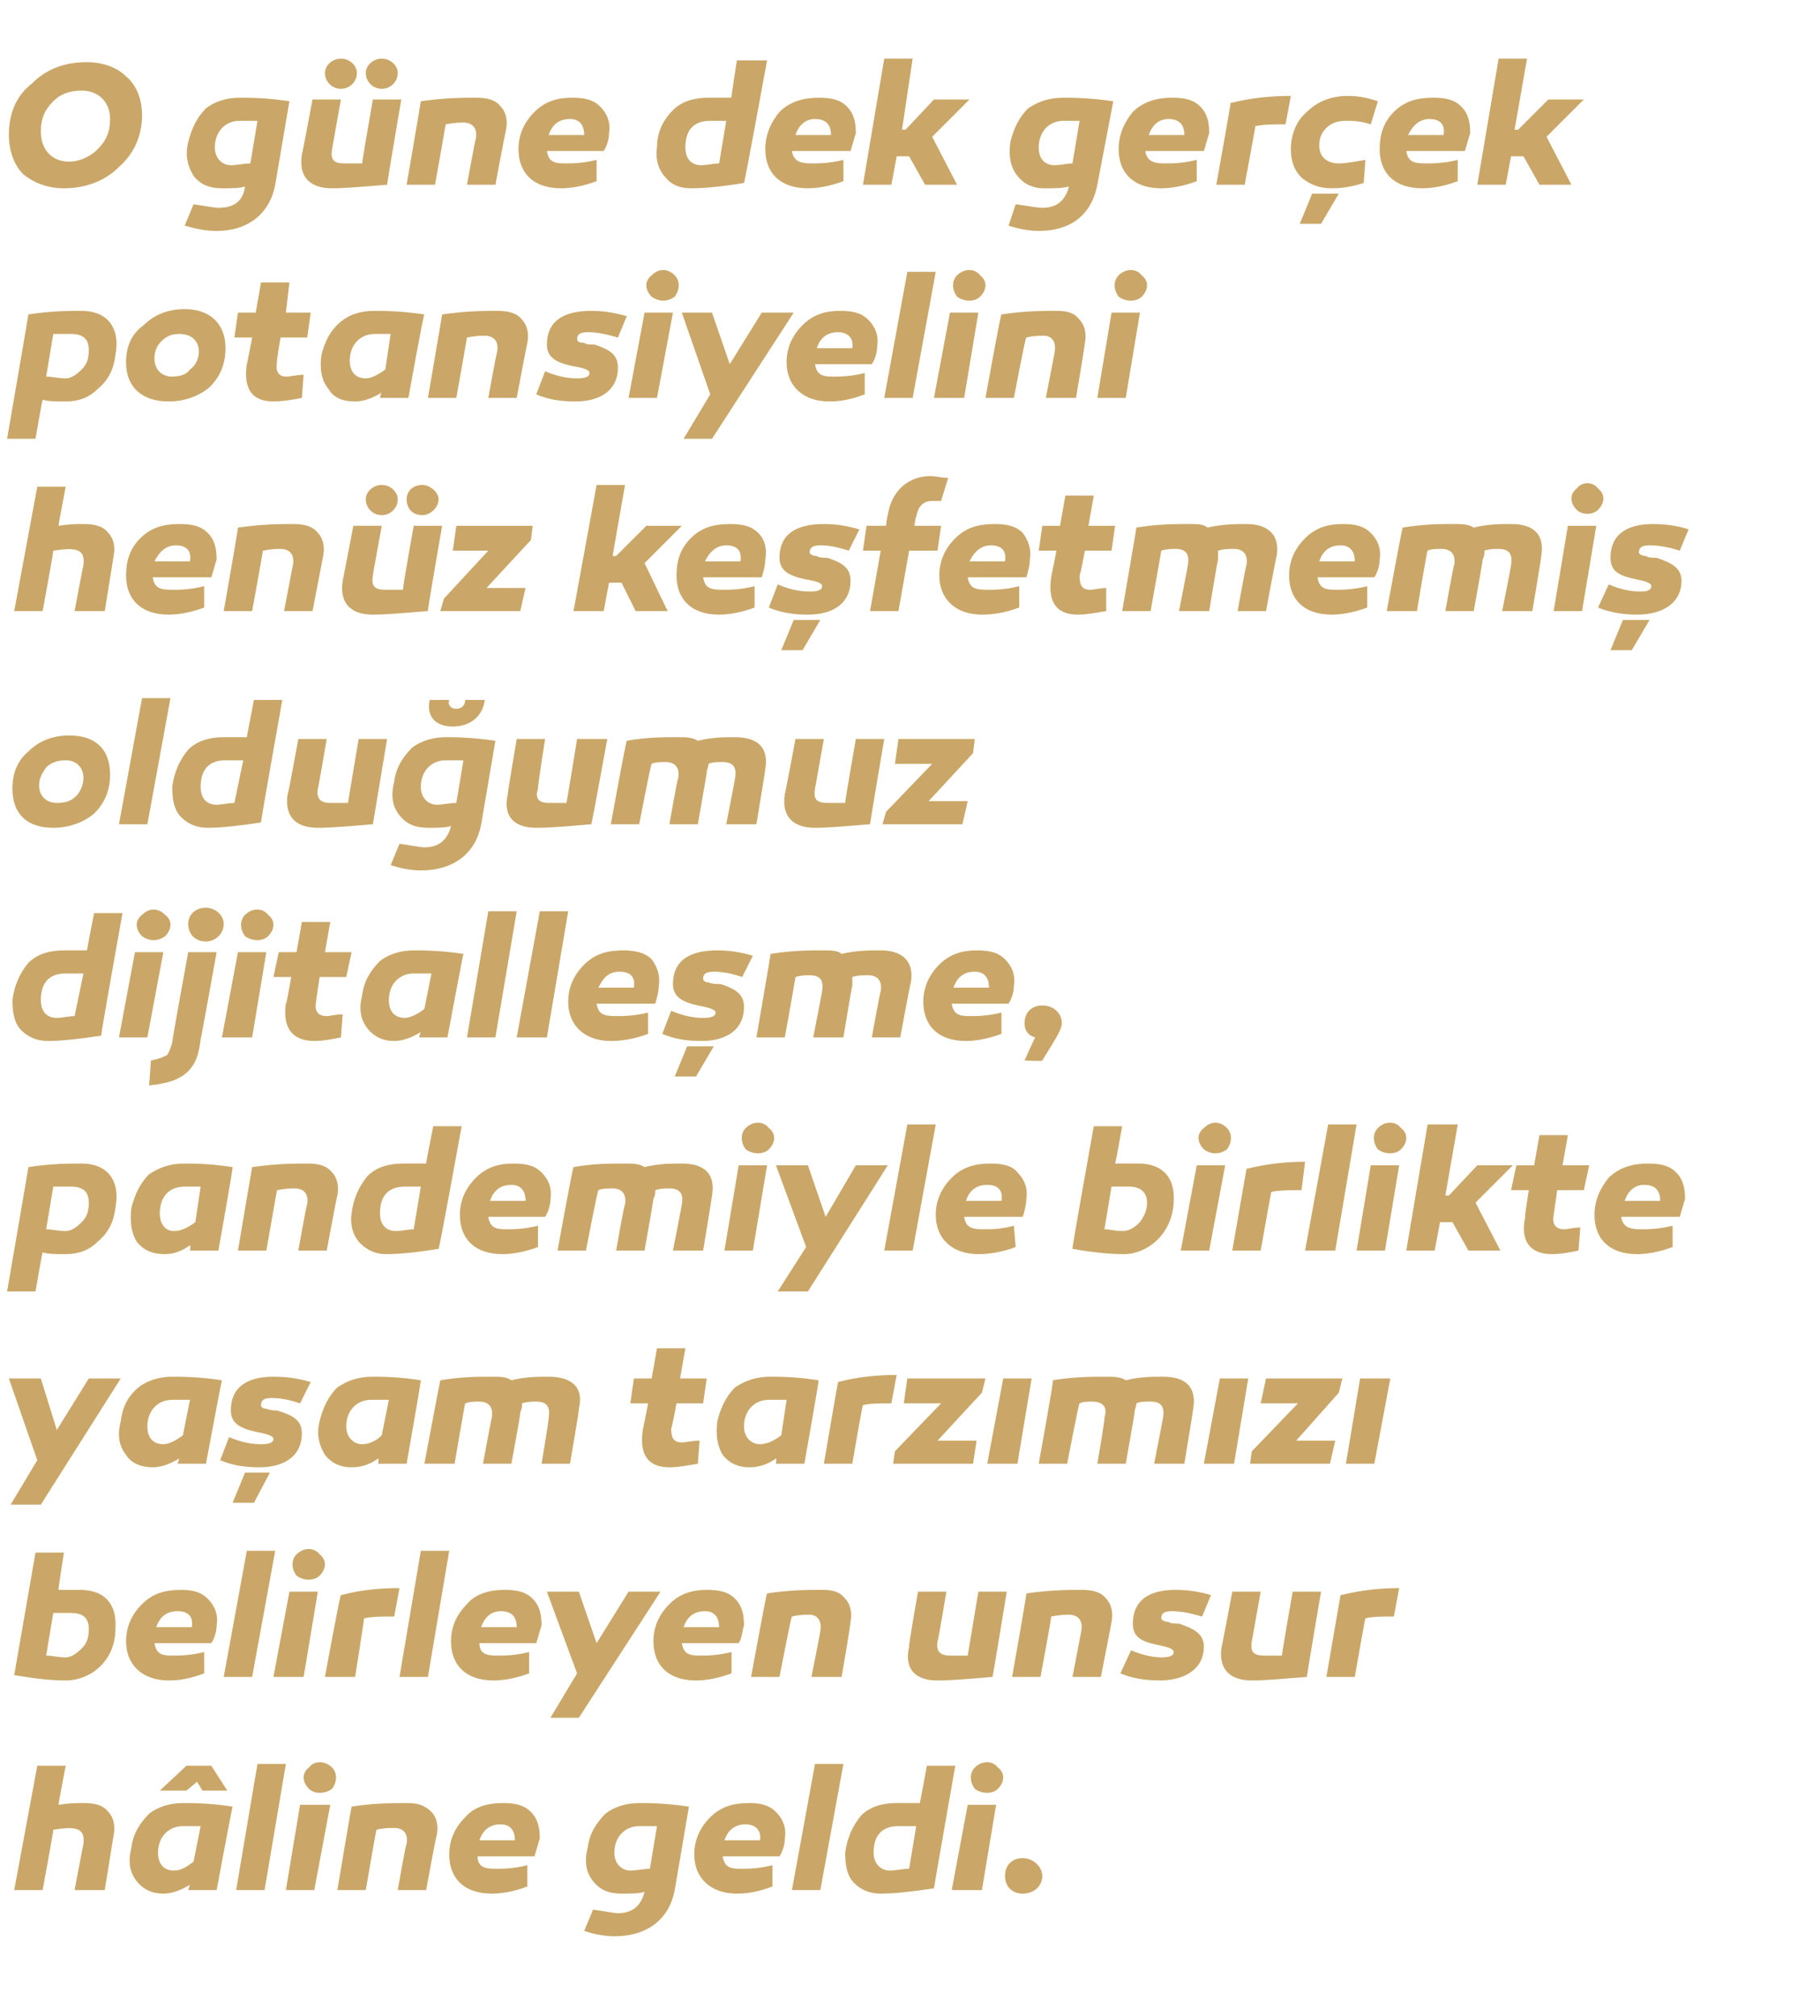 <?xml version="1.0" standalone="no"?><!DOCTYPE svg PUBLIC "-//W3C//DTD SVG 1.1//EN" "http://www.w3.org/Graphics/SVG/1.1/DTD/svg11.dtd"><svg xmlns="http://www.w3.org/2000/svg" version="1.1" width="102.5px" height="113.5px" viewBox="0 -3 102.5 113.5" style="top:-3px">  <desc>O g ne dek ger ek potansiyelini hen z ke fetmemi oldu umuz dijitalle me, pandemiyle birlikte ya am tarz m z belirle...</desc>  <defs/>  <g id="Polygon33583">    <path d="M 6.1 99 C 6.4 99.3 6.5 99.8 6.4 100.3 C 6.4 100.32 5.9 103.4 5.9 103.4 L 4.2 103.4 C 4.2 103.4 4.69 100.8 4.7 100.8 C 4.8 99.9 4.3 99.8 3 100 C 3.03 100.01 2.4 103.4 2.4 103.4 L 0.8 103.4 L 2.1 96.4 L 3.7 96.4 C 3.7 96.4 3.28 98.56 3.3 98.6 C 3.9 98.5 4.3 98.5 4.7 98.5 C 5.3 98.5 5.8 98.6 6.1 99 Z M 13.1 98.7 C 13.08 98.69 12.2 103.4 12.2 103.4 L 10.6 103.4 C 10.6 103.4 10.68 103.12 10.7 103.1 C 10.2 103.4 9.7 103.6 9.2 103.6 C 8.6 103.6 8.1 103.4 7.7 102.9 C 7.3 102.4 7.2 101.8 7.4 101 C 7.5 100.2 7.9 99.6 8.4 99.1 C 8.9 98.7 9.6 98.5 10.3 98.5 C 10.8 98.5 11.8 98.5 13.1 98.7 Z M 8.9 101.3 C 8.9 101.9 9.2 102.3 9.8 102.3 C 10.2 102.3 10.5 102.1 10.9 101.8 C 10.9 101.8 11.3 99.8 11.3 99.8 C 10.9 99.8 10.6 99.8 10.3 99.8 C 9.5 99.8 8.9 100.4 8.9 101.3 Z M 10.5 97.8 L 9 97.8 L 10.5 96.4 L 11.9 96.4 L 12.8 97.8 L 11.4 97.8 L 11.1 97.3 L 10.5 97.8 Z M 14.9 103.4 L 13.3 103.4 L 14.5 96.3 L 16.1 96.3 L 14.9 103.4 Z M 17.4 97.7 C 17 97.3 17 96.8 17.4 96.5 C 17.7 96.1 18.3 96.1 18.7 96.5 C 19 96.8 19 97.3 18.7 97.7 C 18.3 98 17.7 98 17.4 97.7 Z M 17.7 103.4 L 16.1 103.4 L 16.9 98.6 L 18.6 98.6 L 17.7 103.4 Z M 24.3 99 C 24.6 99.3 24.7 99.8 24.6 100.3 C 24.56 100.32 24 103.4 24 103.4 L 22.4 103.4 C 22.4 103.4 22.85 100.8 22.9 100.8 C 23 100.2 22.7 99.9 22.2 99.9 C 22 99.9 21.6 99.9 21.2 100 C 21.19 99.97 20.6 103.4 20.6 103.4 L 19 103.4 C 19 103.4 19.79 98.69 19.8 98.7 C 21.1 98.5 22.2 98.5 22.9 98.5 C 23.5 98.5 23.9 98.6 24.3 99 Z M 29.9 99 C 30.3 99.4 30.4 99.9 30.4 100.5 C 30.3 100.8 30.2 101.2 30.1 101.5 C 30.1 101.5 26.9 101.5 26.9 101.5 C 26.9 102.1 27.3 102.2 27.9 102.2 C 28.3 102.2 28.9 102.2 29.7 102 C 29.7 102 29.7 103.2 29.7 103.2 C 28.9 103.5 28.2 103.6 27.7 103.6 C 26.1 103.6 25.3 102.7 25.3 101.4 C 25.3 100.6 25.6 99.9 26.2 99.3 C 26.7 98.7 27.5 98.5 28.3 98.5 C 29 98.5 29.5 98.6 29.9 99 Z M 27 100.6 C 27 100.6 29 100.6 29 100.6 C 29 100 28.7 99.7 28.2 99.7 C 27.6 99.7 27.2 100 27 100.6 Z M 38.8 98.7 C 38.8 98.7 38 103.4 38 103.4 C 37.7 105 36.5 106 34.6 106 C 34.1 106 33.5 105.9 32.9 105.7 C 32.9 105.7 33.4 104.5 33.4 104.5 C 34.1 104.6 34.6 104.7 34.8 104.7 C 35.6 104.7 36.1 104.3 36.3 103.5 C 36 103.6 35.5 103.6 35 103.6 C 34.3 103.6 33.8 103.4 33.4 102.9 C 33 102.4 32.9 101.8 33.1 101 C 33.2 100.2 33.6 99.6 34.1 99.1 C 34.6 98.7 35.3 98.5 36 98.5 C 36.5 98.5 37.4 98.5 38.8 98.7 Z M 34.6 101.3 C 34.6 101.9 35 102.3 35.5 102.3 C 35.9 102.3 36.2 102.2 36.6 102.2 C 36.6 102.2 37 99.8 37 99.8 C 36.6 99.8 36.3 99.8 36 99.8 C 35.2 99.8 34.6 100.4 34.6 101.3 Z M 43.7 99 C 44.1 99.4 44.3 99.9 44.2 100.5 C 44.2 100.8 44.1 101.2 43.9 101.5 C 43.9 101.5 40.7 101.5 40.7 101.5 C 40.8 102.1 41.1 102.2 41.7 102.2 C 42.1 102.2 42.7 102.2 43.5 102 C 43.5 102 43.5 103.2 43.5 103.2 C 42.7 103.5 42.1 103.6 41.5 103.6 C 40 103.6 39.1 102.7 39.1 101.4 C 39.1 100.6 39.4 99.9 40 99.3 C 40.6 98.7 41.3 98.5 42.2 98.5 C 42.8 98.5 43.3 98.6 43.7 99 Z M 40.8 100.6 C 40.8 100.6 42.8 100.6 42.8 100.6 C 42.9 100 42.5 99.7 42 99.7 C 41.4 99.7 41 100 40.8 100.6 Z M 46.2 103.4 L 44.6 103.4 L 45.9 96.3 L 47.5 96.3 L 46.2 103.4 Z M 52.6 103.3 C 51.3 103.5 50.3 103.6 49.6 103.6 C 49 103.6 48.5 103.4 48.1 103 C 47.7 102.6 47.6 102 47.6 101.3 C 47.7 100.5 48 99.8 48.5 99.2 C 49 98.7 49.7 98.5 50.5 98.5 C 50.9 98.5 51.3 98.5 51.8 98.5 C 51.81 98.54 52.2 96.4 52.2 96.4 L 53.8 96.4 C 53.8 96.4 52.58 103.35 52.6 103.3 Z M 49.2 101.3 C 49.2 101.9 49.6 102.3 50.1 102.3 C 50.5 102.3 50.8 102.2 51.2 102.2 C 51.2 102.2 51.6 99.8 51.6 99.8 C 51.2 99.8 50.9 99.8 50.6 99.8 C 49.6 99.8 49.2 100.4 49.2 101.3 Z M 54.9 97.7 C 54.6 97.3 54.6 96.8 54.9 96.5 C 55.3 96.1 55.9 96.1 56.2 96.5 C 56.6 96.8 56.6 97.3 56.2 97.7 C 55.9 98 55.3 98 54.9 97.7 Z M 55.3 103.4 L 53.6 103.4 L 54.5 98.6 L 56.1 98.6 L 55.3 103.4 Z M 57.6 103.6 C 57 103.6 56.6 103.2 56.6 102.6 C 56.6 102 57 101.6 57.6 101.6 C 58.2 101.6 58.7 102.1 58.7 102.6 C 58.7 103.2 58.2 103.6 57.6 103.6 Z " stroke="none" fill="#caa768"/>  </g>  <g id="Polygon33582">    <path d="M 3.3 86.5 C 3.8 86.5 4.2 86.5 4.5 86.5 C 5.9 86.5 6.6 87.3 6.5 88.7 C 6.5 90.5 5.1 91.6 3.7 91.6 C 2.9 91.6 2 91.5 0.8 91.3 C 0.79 91.35 2 84.4 2 84.4 L 3.6 84.4 C 3.6 84.4 3.26 86.54 3.3 86.5 Z M 4 87.8 C 3.7 87.8 3.4 87.8 3 87.8 C 3 87.8 2.6 90.2 2.6 90.2 C 2.9 90.2 3.3 90.3 3.7 90.3 C 4 90.3 4.3 90.1 4.6 89.8 C 4.9 89.5 5 89.2 5 88.7 C 5 88.1 4.7 87.8 4 87.8 C 4 87.8 4 87.8 4 87.8 Z M 11.7 87 C 12.1 87.4 12.3 87.9 12.2 88.5 C 12.2 88.8 12.1 89.2 11.9 89.5 C 11.9 89.5 8.7 89.5 8.7 89.5 C 8.8 90.1 9.1 90.2 9.7 90.2 C 10.1 90.2 10.7 90.2 11.5 90 C 11.5 90 11.5 91.2 11.5 91.2 C 10.7 91.5 10.1 91.6 9.5 91.6 C 8 91.6 7.1 90.7 7.1 89.4 C 7.1 88.6 7.4 87.9 8 87.3 C 8.6 86.7 9.3 86.5 10.2 86.5 C 10.8 86.5 11.3 86.6 11.7 87 Z M 8.8 88.6 C 8.8 88.6 10.8 88.6 10.8 88.6 C 10.9 88 10.6 87.7 10 87.7 C 9.4 87.7 9 88 8.8 88.6 Z M 14.2 91.4 L 12.6 91.4 L 13.9 84.3 L 15.5 84.3 L 14.2 91.4 Z M 16.7 85.7 C 16.4 85.3 16.4 84.8 16.7 84.5 C 17.1 84.1 17.7 84.1 18 84.5 C 18.4 84.8 18.4 85.3 18 85.7 C 17.7 86 17.1 86 16.7 85.7 Z M 17.1 91.4 L 15.4 91.4 L 16.3 86.6 L 17.9 86.6 L 17.1 91.4 Z M 22.2 88 C 21.5 88 21 88 20.5 88.1 C 20.53 88.07 20 91.4 20 91.4 L 18.3 91.4 C 18.3 91.4 19.15 86.75 19.2 86.8 C 20.3 86.5 21.4 86.4 22.5 86.4 C 22.5 86.4 22.2 88 22.2 88 Z M 24.1 91.4 L 22.5 91.4 L 23.7 84.3 L 25.3 84.3 L 24.1 91.4 Z M 30 87 C 30.4 87.4 30.5 87.9 30.5 88.5 C 30.4 88.8 30.3 89.2 30.2 89.5 C 30.2 89.5 27 89.5 27 89.5 C 27 90.1 27.4 90.2 28 90.2 C 28.4 90.2 29 90.2 29.8 90 C 29.8 90 29.8 91.2 29.8 91.2 C 29 91.5 28.3 91.6 27.8 91.6 C 26.2 91.6 25.4 90.7 25.4 89.4 C 25.4 88.6 25.7 87.9 26.3 87.3 C 26.8 86.7 27.6 86.5 28.4 86.5 C 29.1 86.5 29.6 86.6 30 87 Z M 27.1 88.6 C 27.1 88.6 29.1 88.6 29.1 88.6 C 29.1 88 28.8 87.7 28.2 87.7 C 27.7 87.7 27.3 88 27.1 88.6 Z M 32.6 93.7 L 31 93.7 L 32.5 91.2 L 30.8 86.6 L 32.6 86.6 L 33.6 89.5 L 35.4 86.6 L 37.2 86.6 L 32.6 93.7 Z M 41.4 87 C 41.8 87.4 41.9 87.9 41.9 88.5 C 41.8 88.8 41.8 89.2 41.6 89.5 C 41.6 89.5 38.4 89.5 38.4 89.5 C 38.5 90.1 38.8 90.2 39.4 90.2 C 39.8 90.2 40.4 90.2 41.2 90 C 41.2 90 41.2 91.2 41.2 91.2 C 40.4 91.5 39.7 91.6 39.2 91.6 C 37.6 91.6 36.8 90.7 36.8 89.4 C 36.8 88.6 37.1 87.9 37.7 87.3 C 38.3 86.7 39 86.5 39.8 86.5 C 40.5 86.5 41 86.6 41.4 87 Z M 38.5 88.6 C 38.5 88.6 40.5 88.6 40.5 88.6 C 40.5 88 40.2 87.7 39.7 87.7 C 39.1 87.7 38.7 88 38.5 88.6 Z M 47.6 87 C 47.9 87.3 48 87.8 47.9 88.3 C 47.93 88.32 47.4 91.4 47.4 91.4 L 45.7 91.4 C 45.7 91.4 46.22 88.8 46.2 88.8 C 46.3 88.2 46 87.9 45.6 87.9 C 45.3 87.9 45 87.9 44.6 88 C 44.56 87.97 43.9 91.4 43.9 91.4 L 42.3 91.4 C 42.3 91.4 43.16 86.69 43.2 86.7 C 44.5 86.5 45.5 86.5 46.3 86.5 C 46.9 86.5 47.3 86.6 47.6 87 Z M 55.9 91.4 C 54.7 91.5 53.6 91.6 52.8 91.6 C 51.6 91.6 50.9 91 51.2 89.7 C 51.15 89.71 51.7 86.6 51.7 86.6 L 53.3 86.6 C 53.3 86.6 52.84 89.36 52.8 89.4 C 52.7 90 53 90.2 53.5 90.2 C 53.7 90.2 54 90.2 54.5 90.2 C 54.5 90.19 55.1 86.6 55.1 86.6 L 56.7 86.6 C 56.7 86.6 55.92 91.36 55.9 91.4 Z M 62.3 87 C 62.6 87.3 62.7 87.8 62.6 88.3 C 62.61 88.32 62 91.4 62 91.4 L 60.4 91.4 C 60.4 91.4 60.9 88.8 60.9 88.8 C 61 88.2 60.7 87.9 60.2 87.9 C 60 87.9 59.7 87.9 59.2 88 C 59.24 87.97 58.6 91.4 58.6 91.4 L 57 91.4 C 57 91.4 57.84 86.69 57.8 86.7 C 59.2 86.5 60.2 86.5 60.9 86.5 C 61.5 86.5 62 86.6 62.3 87 Z M 63.7 89.9 C 64.4 90.2 65 90.3 65.4 90.3 C 65.9 90.3 66.1 90.2 66.1 90 C 66.1 89.8 65.7 89.7 65.2 89.6 C 64.2 89.4 63.8 89.1 63.8 88.4 C 63.8 87.1 64.7 86.5 66.2 86.5 C 66.9 86.5 67.6 86.6 68.2 86.8 C 68.2 86.8 67.7 88 67.7 88 C 67 87.8 66.5 87.7 66 87.7 C 65.6 87.7 65.4 87.8 65.4 88.1 C 65.4 88.2 65.6 88.3 65.8 88.3 C 65.9 88.4 66.2 88.4 66.4 88.4 C 67.3 88.7 67.8 89 67.8 89.7 C 67.8 90.9 66.8 91.6 65.3 91.6 C 64.6 91.6 63.8 91.5 63.1 91.2 C 63.1 91.2 63.7 89.9 63.7 89.9 Z M 73.6 91.4 C 72.3 91.5 71.3 91.6 70.5 91.6 C 69.3 91.6 68.6 91 68.8 89.7 C 68.82 89.71 69.4 86.6 69.4 86.6 L 71 86.6 C 71 86.6 70.51 89.36 70.5 89.4 C 70.4 90 70.6 90.2 71.2 90.2 C 71.4 90.2 71.7 90.2 72.2 90.2 C 72.17 90.19 72.8 86.6 72.8 86.6 L 74.4 86.6 C 74.4 86.6 73.59 91.36 73.6 91.4 Z M 78.5 88 C 77.9 88 77.3 88 76.9 88.1 C 76.88 88.07 76.3 91.4 76.3 91.4 L 74.7 91.4 C 74.7 91.4 75.5 86.75 75.5 86.8 C 76.7 86.5 77.8 86.4 78.8 86.4 C 78.8 86.4 78.5 88 78.5 88 Z " stroke="none" fill="#caa768"/>  </g>  <g id="Polygon33581">    <path d="M 2.3 81.7 L 0.6 81.7 L 2.1 79.2 L 0.5 74.6 L 2.3 74.6 L 3.2 77.5 L 5 74.6 L 6.8 74.6 L 2.3 81.7 Z M 12.5 74.7 C 12.48 74.69 11.6 79.4 11.6 79.4 L 10 79.4 C 10 79.4 10.08 79.12 10.1 79.1 C 9.6 79.4 9.1 79.6 8.6 79.6 C 8 79.6 7.4 79.4 7.1 78.9 C 6.7 78.4 6.6 77.8 6.8 77 C 6.9 76.2 7.2 75.6 7.8 75.1 C 8.3 74.7 9 74.5 9.7 74.5 C 10.2 74.5 11.2 74.5 12.5 74.7 Z M 8.3 77.3 C 8.3 77.9 8.6 78.3 9.2 78.3 C 9.5 78.3 9.9 78.1 10.3 77.8 C 10.3 77.8 10.7 75.8 10.7 75.8 C 10.3 75.8 10 75.8 9.7 75.8 C 8.9 75.8 8.3 76.4 8.3 77.3 Z M 12.9 77.9 C 13.6 78.2 14.2 78.3 14.7 78.3 C 15.2 78.3 15.4 78.2 15.4 78 C 15.4 77.8 14.9 77.7 14.4 77.6 C 13.5 77.4 13 77.1 13 76.4 C 13 75.1 13.9 74.5 15.4 74.5 C 16.2 74.5 16.8 74.6 17.5 74.8 C 17.5 74.8 16.9 76 16.9 76 C 16.3 75.8 15.8 75.7 15.3 75.7 C 14.9 75.7 14.7 75.8 14.7 76.1 C 14.7 76.2 14.8 76.3 15 76.3 C 15.2 76.4 15.5 76.4 15.6 76.4 C 16.6 76.7 17 77 17 77.7 C 17 78.9 16.1 79.6 14.6 79.6 C 13.8 79.6 13.1 79.5 12.4 79.2 C 12.4 79.2 12.9 77.9 12.9 77.9 Z M 13.1 81.6 L 13.8 79.9 L 15.2 79.9 L 14.3 81.6 L 13.1 81.6 Z M 23.7 74.7 C 23.73 74.69 22.9 79.4 22.9 79.4 L 21.3 79.4 C 21.3 79.4 21.33 79.12 21.3 79.1 C 20.9 79.4 20.4 79.6 19.8 79.6 C 19.2 79.6 18.7 79.4 18.3 78.9 C 18 78.4 17.8 77.8 18 77 C 18.2 76.2 18.5 75.6 19 75.1 C 19.6 74.7 20.2 74.5 21 74.5 C 21.5 74.5 22.4 74.5 23.7 74.7 Z M 19.5 77.3 C 19.5 77.9 19.9 78.3 20.4 78.3 C 20.8 78.3 21.2 78.1 21.5 77.8 C 21.5 77.8 21.9 75.8 21.9 75.8 C 21.6 75.8 21.2 75.8 20.9 75.8 C 20.1 75.8 19.5 76.4 19.5 77.3 Z M 32.6 76.3 C 32.64 76.32 32.1 79.4 32.1 79.4 L 30.5 79.4 C 30.5 79.4 30.94 76.8 30.9 76.8 C 31 76.2 30.8 75.9 30.2 75.9 C 30 75.9 29.7 75.9 29.4 76 C 29.4 76.2 29.4 76.3 29.3 76.5 C 29.34 76.53 28.8 79.4 28.8 79.4 L 27.2 79.4 C 27.2 79.4 27.68 76.8 27.7 76.8 C 27.8 76.2 27.5 75.9 27 75.9 C 26.7 75.9 26.5 75.9 26.2 76 C 26.19 75.96 25.6 79.4 25.6 79.4 L 23.9 79.4 C 23.9 79.4 24.78 74.71 24.8 74.7 C 26 74.5 26.9 74.5 27.7 74.5 C 28.2 74.5 28.5 74.5 28.8 74.7 C 29.6 74.5 30.3 74.5 30.9 74.5 C 32.2 74.5 32.9 75.1 32.6 76.3 Z M 39.3 79.4 C 38.7 79.5 38.2 79.6 37.7 79.6 C 36.5 79.6 36 78.9 36.2 77.5 C 36.2 77.54 36.5 76 36.5 76 L 35.5 76 L 35.7 74.6 L 36.7 74.6 L 37 72.9 L 38.6 72.9 L 38.3 74.6 L 39.8 74.6 L 39.6 76 L 38.1 76 C 38.1 76 37.85 77.38 37.8 77.4 C 37.8 77.9 37.9 78.2 38.4 78.2 C 38.6 78.2 39 78.1 39.4 78.1 C 39.4 78.1 39.3 79.4 39.3 79.4 Z M 46.1 74.7 C 46.14 74.69 45.3 79.4 45.3 79.4 L 43.7 79.4 C 43.7 79.4 43.74 79.12 43.7 79.1 C 43.3 79.4 42.8 79.6 42.2 79.6 C 41.6 79.6 41.1 79.4 40.7 78.9 C 40.4 78.4 40.3 77.8 40.4 77 C 40.6 76.2 40.9 75.6 41.4 75.1 C 42 74.7 42.6 74.5 43.4 74.5 C 43.9 74.5 44.8 74.5 46.1 74.7 Z M 41.9 77.3 C 41.9 77.9 42.3 78.3 42.8 78.3 C 43.2 78.3 43.6 78.1 44 77.8 C 44 77.8 44.3 75.8 44.3 75.8 C 44 75.8 43.6 75.8 43.3 75.8 C 42.5 75.8 41.9 76.4 41.9 77.3 Z M 50.2 76 C 49.6 76 49 76 48.6 76.1 C 48.57 76.07 48 79.4 48 79.4 L 46.4 79.4 C 46.4 79.4 47.19 74.75 47.2 74.8 C 48.3 74.5 49.5 74.4 50.5 74.4 C 50.5 74.4 50.2 76 50.2 76 Z M 52.8 78.1 L 55 78.1 L 54.8 79.4 L 50.3 79.4 L 50.4 78.7 L 53 76 L 50.9 76 L 51.1 74.6 L 55.5 74.6 L 55.3 75.4 L 52.8 78.1 Z M 57.3 79.4 L 55.6 79.4 L 56.5 74.6 L 58.1 74.6 L 57.3 79.4 Z M 67.2 76.3 C 67.21 76.32 66.7 79.4 66.7 79.4 L 65 79.4 C 65 79.4 65.51 76.8 65.5 76.8 C 65.6 76.2 65.4 75.9 64.8 75.9 C 64.5 75.9 64.2 75.9 64 76 C 64 76.2 63.9 76.3 63.9 76.5 C 63.91 76.53 63.4 79.4 63.4 79.4 L 61.8 79.4 C 61.8 79.4 62.25 76.8 62.2 76.8 C 62.4 76.2 62.1 75.9 61.5 75.9 C 61.3 75.9 61 75.9 60.8 76 C 60.76 75.96 60.1 79.4 60.1 79.4 L 58.5 79.4 C 58.5 79.4 59.35 74.71 59.3 74.7 C 60.5 74.5 61.5 74.5 62.3 74.5 C 62.7 74.5 63.1 74.5 63.4 74.7 C 64.2 74.5 64.9 74.5 65.5 74.5 C 66.8 74.5 67.4 75.1 67.2 76.3 Z M 69.5 79.4 L 67.8 79.4 L 68.7 74.6 L 70.3 74.6 L 69.5 79.4 Z M 73 78.1 L 75.2 78.1 L 74.9 79.4 L 70.4 79.4 L 70.5 78.7 L 73.1 76 L 71 76 L 71.3 74.6 L 75.6 74.6 L 75.4 75.4 L 73 78.1 Z M 77.4 79.4 L 75.8 79.4 L 76.6 74.6 L 78.3 74.6 L 77.4 79.4 Z " stroke="none" fill="#caa768"/>  </g>  <g id="Polygon33580">    <path d="M 6.5 65 C 6.4 65.8 6.1 66.4 5.5 66.9 C 5 67.4 4.4 67.6 3.7 67.6 C 3.2 67.6 2.7 67.6 2.4 67.5 C 2.37 67.55 2 69.7 2 69.7 L 0.4 69.7 C 0.4 69.7 1.61 62.69 1.6 62.7 C 2.9 62.5 3.9 62.5 4.6 62.5 C 6 62.5 6.8 63.4 6.5 65 Z M 4.6 65.8 C 4.9 65.5 5 65.2 5 64.7 C 5 64.1 4.7 63.8 4 63.8 C 3.7 63.8 3.4 63.8 3 63.8 C 3 63.8 2.6 66.2 2.6 66.2 C 2.9 66.2 3.3 66.3 3.7 66.3 C 4 66.3 4.3 66.1 4.6 65.8 Z M 13.1 62.7 C 13.14 62.69 12.3 67.4 12.3 67.4 L 10.7 67.4 C 10.7 67.4 10.74 67.12 10.7 67.1 C 10.3 67.4 9.8 67.6 9.3 67.6 C 8.6 67.6 8.1 67.4 7.7 66.9 C 7.4 66.4 7.3 65.8 7.4 65 C 7.6 64.2 7.9 63.6 8.4 63.1 C 9 62.7 9.6 62.5 10.4 62.5 C 10.9 62.5 11.8 62.5 13.1 62.7 Z M 9 65.3 C 9 65.9 9.3 66.3 9.8 66.3 C 10.2 66.3 10.6 66.1 11 65.8 C 11 65.8 11.3 63.8 11.3 63.8 C 11 63.8 10.6 63.8 10.4 63.8 C 9.5 63.8 9 64.4 9 65.3 Z M 18.7 63 C 19 63.3 19.1 63.8 19 64.3 C 18.97 64.32 18.4 67.4 18.4 67.4 L 16.8 67.4 C 16.8 67.4 17.26 64.8 17.3 64.8 C 17.4 64.2 17.1 63.9 16.6 63.9 C 16.4 63.9 16.1 63.9 15.6 64 C 15.6 63.97 15 67.4 15 67.4 L 13.4 67.4 C 13.4 67.4 14.2 62.69 14.2 62.7 C 15.6 62.5 16.6 62.5 17.3 62.5 C 17.9 62.5 18.4 62.6 18.7 63 Z M 24.7 67.3 C 23.5 67.5 22.5 67.6 21.7 67.6 C 21.2 67.6 20.7 67.4 20.3 67 C 19.9 66.6 19.7 66 19.8 65.3 C 19.9 64.5 20.2 63.8 20.7 63.2 C 21.2 62.7 21.9 62.5 22.7 62.5 C 23.1 62.5 23.5 62.5 24 62.5 C 23.97 62.54 24.4 60.4 24.4 60.4 L 26 60.4 C 26 60.4 24.74 67.35 24.7 67.3 Z M 21.4 65.3 C 21.4 65.9 21.7 66.3 22.3 66.3 C 22.6 66.3 23 66.2 23.3 66.2 C 23.3 66.2 23.7 63.8 23.7 63.8 C 23.4 63.8 23.1 63.8 22.8 63.8 C 21.8 63.8 21.4 64.4 21.4 65.3 Z M 30.5 63 C 30.9 63.4 31.1 63.9 31 64.5 C 31 64.8 30.9 65.2 30.7 65.5 C 30.7 65.5 27.5 65.5 27.5 65.5 C 27.6 66.1 27.9 66.2 28.5 66.2 C 28.9 66.2 29.5 66.2 30.3 66 C 30.3 66 30.3 67.2 30.3 67.2 C 29.5 67.5 28.8 67.6 28.3 67.6 C 26.7 67.6 25.9 66.7 25.9 65.4 C 25.9 64.6 26.2 63.9 26.8 63.3 C 27.4 62.7 28.1 62.5 28.9 62.5 C 29.6 62.5 30.1 62.6 30.5 63 Z M 27.6 64.6 C 27.6 64.6 29.6 64.6 29.6 64.6 C 29.6 64 29.3 63.7 28.8 63.7 C 28.2 63.7 27.8 64 27.6 64.6 Z M 40.1 64.3 C 40.11 64.32 39.6 67.4 39.6 67.4 L 37.9 67.4 C 37.9 67.4 38.41 64.8 38.4 64.8 C 38.5 64.2 38.3 63.9 37.7 63.9 C 37.4 63.9 37.2 63.9 36.9 64 C 36.9 64.2 36.9 64.3 36.8 64.5 C 36.81 64.53 36.3 67.4 36.3 67.4 L 34.7 67.4 C 34.7 67.4 35.15 64.8 35.2 64.8 C 35.3 64.2 35 63.9 34.5 63.9 C 34.2 63.9 33.9 63.9 33.7 64 C 33.66 63.96 33 67.4 33 67.4 L 31.4 67.4 C 31.4 67.4 32.25 62.71 32.3 62.7 C 33.4 62.5 34.4 62.5 35.2 62.5 C 35.6 62.5 36 62.5 36.3 62.7 C 37.1 62.5 37.8 62.5 38.4 62.5 C 39.7 62.5 40.3 63.1 40.1 64.3 Z M 42 61.7 C 41.7 61.3 41.7 60.8 42 60.5 C 42.4 60.1 43 60.1 43.3 60.5 C 43.7 60.8 43.7 61.3 43.3 61.7 C 43 62 42.4 62 42 61.7 Z M 42.4 67.4 L 40.8 67.4 L 41.6 62.6 L 43.2 62.6 L 42.4 67.4 Z M 45.5 69.7 L 43.8 69.7 L 45.4 67.2 L 43.7 62.6 L 45.5 62.6 L 46.5 65.5 L 48.2 62.6 L 50 62.6 L 45.5 69.7 Z M 51.4 67.4 L 49.8 67.4 L 51.1 60.3 L 52.7 60.3 L 51.4 67.4 Z M 57.3 63 C 57.7 63.4 57.9 63.9 57.8 64.5 C 57.8 64.8 57.7 65.2 57.6 65.5 C 57.6 65.5 54.3 65.5 54.3 65.5 C 54.4 66.1 54.7 66.2 55.4 66.2 C 55.8 66.2 56.4 66.2 57.1 66 C 57.1 66 57.2 67.2 57.2 67.2 C 56.4 67.5 55.7 67.6 55.1 67.6 C 53.6 67.6 52.7 66.7 52.7 65.4 C 52.7 64.6 53 63.9 53.6 63.3 C 54.2 62.7 54.9 62.5 55.8 62.5 C 56.4 62.5 57 62.6 57.3 63 Z M 54.4 64.6 C 54.4 64.6 56.4 64.6 56.4 64.6 C 56.5 64 56.2 63.7 55.6 63.7 C 55 63.7 54.6 64 54.4 64.6 Z M 62.8 62.5 C 63.3 62.5 63.7 62.5 64.1 62.5 C 65.5 62.5 66.2 63.3 66.1 64.7 C 66 66.5 64.6 67.6 63.3 67.6 C 62.5 67.6 61.5 67.5 60.4 67.3 C 60.35 67.35 61.6 60.4 61.6 60.4 L 63.2 60.4 C 63.2 60.4 62.82 62.54 62.8 62.5 Z M 63.6 63.8 C 63.3 63.8 63 63.8 62.6 63.8 C 62.6 63.8 62.2 66.2 62.2 66.2 C 62.5 66.2 62.8 66.3 63.2 66.3 C 63.6 66.3 63.9 66.1 64.2 65.8 C 64.4 65.5 64.6 65.2 64.6 64.7 C 64.6 64.1 64.2 63.8 63.6 63.8 C 63.6 63.8 63.6 63.8 63.6 63.8 Z M 67.8 61.7 C 67.4 61.3 67.4 60.8 67.8 60.5 C 68.2 60.1 68.7 60.1 69.1 60.5 C 69.4 60.8 69.4 61.3 69.1 61.7 C 68.7 62 68.2 62 67.8 61.7 Z M 68.1 67.4 L 66.5 67.4 L 67.4 62.6 L 69 62.6 L 68.1 67.4 Z M 73.3 64 C 72.6 64 72 64 71.6 64.1 C 71.59 64.07 71 67.4 71 67.4 L 69.4 67.4 C 69.4 67.4 70.21 62.75 70.2 62.8 C 71.4 62.5 72.5 62.4 73.5 62.4 C 73.5 62.4 73.3 64 73.3 64 Z M 75.2 67.4 L 73.5 67.4 L 74.8 60.3 L 76.4 60.3 L 75.2 67.4 Z M 77.6 61.7 C 77.3 61.3 77.3 60.8 77.6 60.5 C 78 60.1 78.6 60.1 78.9 60.5 C 79.3 60.8 79.3 61.3 78.9 61.7 C 78.6 62 78 62 77.6 61.7 Z M 78 67.4 L 76.4 67.4 L 77.2 62.6 L 78.8 62.6 L 78 67.4 Z M 81.6 64.3 L 83.2 62.6 L 85.2 62.6 L 83.1 64.7 L 84.5 67.4 L 82.7 67.4 L 81.8 65.8 L 81.1 65.8 L 80.8 67.4 L 79.2 67.4 L 80.4 60.3 L 82.1 60.3 L 81.4 64.3 L 81.6 64.3 Z M 88.9 67.4 C 88.4 67.5 87.9 67.6 87.4 67.6 C 86.2 67.6 85.6 66.9 85.9 65.5 C 85.85 65.54 86.1 64 86.1 64 L 85.1 64 L 85.4 62.6 L 86.4 62.6 L 86.7 60.9 L 88.3 60.9 L 88 62.6 L 89.5 62.6 L 89.2 64 L 87.7 64 C 87.7 64 87.5 65.38 87.5 65.4 C 87.4 65.9 87.6 66.2 88.1 66.2 C 88.3 66.2 88.6 66.1 89 66.1 C 89 66.1 88.9 67.4 88.9 67.4 Z M 94.4 63 C 94.8 63.4 94.9 63.9 94.9 64.5 C 94.8 64.8 94.7 65.2 94.6 65.5 C 94.6 65.5 91.3 65.5 91.3 65.5 C 91.4 66.1 91.8 66.2 92.4 66.2 C 92.8 66.2 93.4 66.2 94.2 66 C 94.2 66 94.2 67.2 94.2 67.2 C 93.4 67.5 92.7 67.6 92.2 67.6 C 90.6 67.6 89.8 66.7 89.8 65.4 C 89.8 64.6 90.1 63.9 90.6 63.3 C 91.2 62.7 92 62.5 92.8 62.5 C 93.5 62.5 94 62.6 94.4 63 Z M 91.5 64.6 C 91.5 64.6 93.5 64.6 93.5 64.6 C 93.5 64 93.2 63.7 92.6 63.7 C 92.1 63.7 91.7 64 91.5 64.6 Z " stroke="none" fill="#caa768"/>  </g>  <g id="Polygon33579">    <path d="M 5.7 55.3 C 4.4 55.5 3.4 55.6 2.7 55.6 C 2.1 55.6 1.6 55.4 1.2 55 C 0.8 54.6 0.7 54 0.7 53.3 C 0.8 52.5 1.1 51.8 1.6 51.2 C 2.1 50.7 2.8 50.5 3.6 50.5 C 4 50.5 4.4 50.5 4.9 50.5 C 4.88 50.54 5.3 48.4 5.3 48.4 L 6.9 48.4 C 6.9 48.4 5.65 55.35 5.7 55.3 Z M 2.3 53.3 C 2.3 53.9 2.6 54.3 3.2 54.3 C 3.5 54.3 3.9 54.2 4.2 54.2 C 4.2 54.2 4.7 51.8 4.7 51.8 C 4.3 51.8 4 51.8 3.7 51.8 C 2.7 51.8 2.3 52.4 2.3 53.3 Z M 8 49.7 C 7.6 49.3 7.6 48.8 8 48.5 C 8.4 48.1 8.9 48.1 9.3 48.5 C 9.7 48.8 9.7 49.3 9.3 49.7 C 8.9 50 8.4 50 8 49.7 Z M 8.3 55.4 L 6.7 55.4 L 7.6 50.6 L 9.2 50.6 L 8.3 55.4 Z M 10.6 49 C 10.6 48.5 11 48.1 11.6 48.1 C 12.1 48.1 12.6 48.5 12.6 49 C 12.6 49.6 12.1 50 11.6 50 C 11 50 10.6 49.6 10.6 49 Z M 11.3 55.5 C 11.2 56.4 11 56.9 10.6 57.3 C 10.1 57.8 9.4 58 8.4 58.1 C 8.4 58.1 8.5 56.7 8.5 56.7 C 9 56.6 9.2 56.5 9.4 56.4 C 9.5 56.3 9.6 56 9.7 55.7 C 9.67 55.66 10.6 50.6 10.6 50.6 L 12.2 50.6 C 12.2 50.6 11.32 55.51 11.3 55.5 Z M 13.8 49.7 C 13.5 49.3 13.5 48.8 13.8 48.5 C 14.2 48.1 14.8 48.1 15.1 48.5 C 15.5 48.8 15.5 49.3 15.1 49.7 C 14.8 50 14.2 50 13.8 49.7 Z M 14.2 55.4 L 12.5 55.4 L 13.4 50.6 L 15 50.6 L 14.2 55.4 Z M 19.2 55.4 C 18.7 55.5 18.2 55.6 17.7 55.6 C 16.5 55.6 15.9 54.9 16.1 53.5 C 16.14 53.54 16.4 52 16.4 52 L 15.4 52 L 15.7 50.6 L 16.7 50.6 L 17 48.9 L 18.6 48.9 L 18.3 50.6 L 19.8 50.6 L 19.5 52 L 18 52 C 18 52 17.79 53.38 17.8 53.4 C 17.7 53.9 17.9 54.2 18.4 54.2 C 18.6 54.2 18.9 54.1 19.3 54.1 C 19.3 54.1 19.2 55.4 19.2 55.4 Z M 26.1 50.7 C 26.08 50.69 25.2 55.4 25.2 55.4 L 23.6 55.4 C 23.6 55.4 23.68 55.12 23.7 55.1 C 23.2 55.4 22.7 55.6 22.2 55.6 C 21.6 55.6 21.1 55.4 20.7 54.9 C 20.3 54.4 20.2 53.8 20.4 53 C 20.5 52.2 20.9 51.6 21.4 51.1 C 21.9 50.7 22.6 50.5 23.3 50.5 C 23.8 50.5 24.8 50.5 26.1 50.7 Z M 21.9 53.3 C 21.9 53.9 22.2 54.3 22.8 54.3 C 23.1 54.3 23.5 54.1 23.9 53.8 C 23.9 53.8 24.3 51.8 24.3 51.8 C 23.9 51.8 23.6 51.8 23.3 51.8 C 22.5 51.8 21.9 52.4 21.9 53.3 Z M 27.9 55.4 L 26.3 55.4 L 27.5 48.3 L 29.1 48.3 L 27.9 55.4 Z M 30.8 55.4 L 29.1 55.4 L 30.4 48.3 L 32 48.3 L 30.8 55.4 Z M 36.7 51 C 37 51.4 37.2 51.9 37.1 52.5 C 37.1 52.8 37 53.2 36.9 53.5 C 36.9 53.5 33.6 53.5 33.6 53.5 C 33.7 54.1 34 54.2 34.7 54.2 C 35.1 54.2 35.7 54.2 36.5 54 C 36.5 54 36.5 55.2 36.5 55.2 C 35.7 55.5 35 55.6 34.4 55.6 C 32.9 55.6 32 54.7 32 53.4 C 32 52.6 32.3 51.9 32.9 51.3 C 33.5 50.7 34.2 50.5 35.1 50.5 C 35.7 50.5 36.3 50.6 36.7 51 Z M 33.7 52.6 C 33.7 52.6 35.7 52.6 35.7 52.6 C 35.8 52 35.5 51.7 34.9 51.7 C 34.3 51.7 34 52 33.7 52.6 Z M 37.8 53.9 C 38.5 54.2 39.1 54.3 39.6 54.3 C 40.1 54.3 40.3 54.2 40.3 54 C 40.3 53.8 39.8 53.7 39.3 53.6 C 38.4 53.4 37.9 53.1 37.9 52.4 C 37.9 51.1 38.8 50.5 40.4 50.5 C 41.1 50.5 41.7 50.6 42.4 50.8 C 42.4 50.8 41.8 52 41.8 52 C 41.2 51.8 40.7 51.7 40.2 51.7 C 39.8 51.7 39.6 51.8 39.6 52.1 C 39.6 52.2 39.7 52.3 39.9 52.3 C 40.1 52.4 40.4 52.4 40.6 52.4 C 41.5 52.7 41.9 53 41.9 53.7 C 41.9 54.9 41 55.6 39.5 55.6 C 38.7 55.6 38 55.5 37.3 55.2 C 37.3 55.2 37.8 53.9 37.8 53.9 Z M 38 57.6 L 38.7 55.9 L 40.2 55.9 L 39.2 57.6 L 38 57.6 Z M 51.3 52.3 C 51.27 52.32 50.7 55.4 50.7 55.4 L 49.1 55.4 C 49.1 55.4 49.57 52.8 49.6 52.8 C 49.7 52.2 49.4 51.9 48.9 51.9 C 48.6 51.9 48.3 51.9 48 52 C 48 52.2 48 52.3 48 52.5 C 47.97 52.53 47.5 55.4 47.5 55.4 L 45.8 55.4 C 45.8 55.4 46.31 52.8 46.3 52.8 C 46.4 52.2 46.2 51.9 45.6 51.9 C 45.4 51.9 45.1 51.9 44.8 52 C 44.82 51.96 44.2 55.4 44.2 55.4 L 42.6 55.4 C 42.6 55.4 43.41 50.71 43.4 50.7 C 44.6 50.5 45.6 50.5 46.3 50.5 C 46.8 50.5 47.2 50.5 47.4 50.7 C 48.2 50.5 49 50.5 49.6 50.5 C 50.8 50.5 51.5 51.1 51.3 52.3 Z M 56.6 51 C 57 51.4 57.2 51.9 57.1 52.5 C 57.1 52.8 57 53.2 56.8 53.5 C 56.8 53.5 53.6 53.5 53.6 53.5 C 53.7 54.1 54 54.2 54.6 54.2 C 55 54.2 55.6 54.2 56.4 54 C 56.4 54 56.4 55.2 56.4 55.2 C 55.6 55.5 54.9 55.6 54.4 55.6 C 52.8 55.6 52 54.7 52 53.4 C 52 52.6 52.3 51.9 52.9 51.3 C 53.5 50.7 54.2 50.5 55 50.5 C 55.7 50.5 56.2 50.6 56.6 51 Z M 53.7 52.6 C 53.7 52.6 55.7 52.6 55.7 52.6 C 55.7 52 55.4 51.7 54.9 51.7 C 54.3 51.7 53.9 52 53.7 52.6 Z M 58.3 55.4 C 57.9 55.3 57.7 55 57.7 54.6 C 57.7 54 58.1 53.6 58.7 53.6 C 59.3 53.6 59.8 54 59.8 54.6 C 59.8 54.8 59.7 55 59.6 55.2 C 59.5 55.4 59.2 55.9 58.7 56.7 C 58.71 56.75 57.7 56.7 57.7 56.7 C 57.7 56.7 58.26 55.45 58.3 55.4 Z " stroke="none" fill="#caa768"/>  </g>  <g id="Polygon33578">    <path d="M 6.2 40.6 C 6.2 41.5 5.9 42.2 5.3 42.8 C 4.7 43.3 3.9 43.6 3 43.6 C 1.5 43.6 0.7 42.8 0.7 41.4 C 0.7 40.5 1 39.8 1.6 39.3 C 2.2 38.7 3 38.4 3.9 38.4 C 5.4 38.4 6.2 39.2 6.2 40.6 Z M 4.3 41.8 C 4.5 41.6 4.7 41.2 4.7 40.8 C 4.7 40.2 4.3 39.8 3.7 39.8 C 3.3 39.8 2.9 39.9 2.6 40.2 C 2.4 40.5 2.2 40.8 2.2 41.2 C 2.2 41.8 2.6 42.2 3.2 42.2 C 3.7 42.2 4 42.1 4.3 41.8 Z M 8.3 43.4 L 6.7 43.4 L 8 36.3 L 9.6 36.3 L 8.3 43.4 Z M 14.7 43.3 C 13.4 43.5 12.4 43.6 11.7 43.6 C 11.1 43.6 10.6 43.4 10.2 43 C 9.8 42.6 9.7 42 9.7 41.3 C 9.8 40.5 10.1 39.8 10.6 39.2 C 11.1 38.7 11.8 38.5 12.6 38.5 C 13 38.5 13.4 38.5 13.9 38.5 C 13.89 38.54 14.3 36.4 14.3 36.4 L 15.9 36.4 C 15.9 36.4 14.66 43.35 14.7 43.3 Z M 11.3 41.3 C 11.3 41.9 11.6 42.3 12.2 42.3 C 12.5 42.3 12.9 42.2 13.2 42.2 C 13.2 42.2 13.7 39.8 13.7 39.8 C 13.3 39.8 13 39.8 12.7 39.8 C 11.7 39.8 11.3 40.4 11.3 41.3 Z M 21 43.4 C 19.8 43.5 18.7 43.6 17.9 43.6 C 16.7 43.6 16 43 16.2 41.7 C 16.24 41.71 16.8 38.6 16.8 38.6 L 18.4 38.6 C 18.4 38.6 17.93 41.36 17.9 41.4 C 17.8 42 18.1 42.2 18.6 42.2 C 18.8 42.2 19.1 42.2 19.6 42.2 C 19.59 42.19 20.2 38.6 20.2 38.6 L 21.8 38.6 C 21.8 38.6 21.01 43.36 21 43.4 Z M 27.3 36.4 C 27.2 37.3 26.5 37.9 25.5 37.9 C 24.5 37.9 24 37.3 24.2 36.4 C 24.2 36.4 25.3 36.4 25.3 36.4 C 25.2 36.7 25.4 36.9 25.7 36.9 C 26 36.9 26.2 36.7 26.2 36.4 C 26.2 36.4 27.3 36.4 27.3 36.4 Z M 27.9 38.7 C 27.9 38.7 27.1 43.4 27.1 43.4 C 26.8 45 25.6 46 23.7 46 C 23.2 46 22.6 45.9 22 45.7 C 22 45.7 22.5 44.5 22.5 44.5 C 23.2 44.6 23.7 44.7 23.9 44.7 C 24.7 44.7 25.2 44.3 25.4 43.5 C 25.1 43.6 24.6 43.6 24.1 43.6 C 23.4 43.6 22.9 43.4 22.5 42.9 C 22.1 42.4 22 41.8 22.2 41 C 22.3 40.2 22.7 39.6 23.2 39.1 C 23.7 38.7 24.4 38.5 25.1 38.5 C 25.6 38.5 26.5 38.5 27.9 38.7 Z M 23.7 41.3 C 23.7 41.9 24.1 42.3 24.6 42.3 C 25 42.3 25.3 42.2 25.7 42.2 C 25.7 42.2 26.1 39.8 26.1 39.8 C 25.7 39.8 25.4 39.8 25.1 39.8 C 24.3 39.8 23.7 40.4 23.7 41.3 Z M 33.3 43.4 C 32.1 43.5 31.1 43.6 30.2 43.6 C 29 43.6 28.3 43 28.6 41.7 C 28.57 41.71 29.1 38.6 29.1 38.6 L 30.7 38.6 C 30.7 38.6 30.26 41.36 30.3 41.4 C 30.1 42 30.4 42.2 30.9 42.2 C 31.1 42.2 31.4 42.2 31.9 42.2 C 31.92 42.19 32.5 38.6 32.5 38.6 L 34.2 38.6 C 34.2 38.6 33.34 43.36 33.3 43.4 Z M 43.1 40.3 C 43.11 40.32 42.6 43.4 42.6 43.4 L 40.9 43.4 C 40.9 43.4 41.41 40.8 41.4 40.8 C 41.5 40.2 41.3 39.9 40.7 39.9 C 40.4 39.9 40.1 39.9 39.9 40 C 39.9 40.2 39.8 40.3 39.8 40.5 C 39.81 40.53 39.3 43.4 39.3 43.4 L 37.7 43.4 C 37.7 43.4 38.15 40.8 38.2 40.8 C 38.3 40.2 38 39.9 37.5 39.9 C 37.2 39.9 36.9 39.9 36.7 40 C 36.66 39.96 36 43.4 36 43.4 L 34.4 43.4 C 34.4 43.4 35.25 38.71 35.3 38.7 C 36.4 38.5 37.4 38.5 38.2 38.5 C 38.6 38.5 39 38.5 39.3 38.7 C 40.1 38.5 40.8 38.5 41.4 38.5 C 42.7 38.5 43.3 39.1 43.1 40.3 Z M 49 43.4 C 47.7 43.5 46.7 43.6 45.9 43.6 C 44.7 43.6 44 43 44.2 41.7 C 44.22 41.71 44.8 38.6 44.8 38.6 L 46.4 38.6 C 46.4 38.6 45.91 41.36 45.9 41.4 C 45.8 42 46 42.2 46.6 42.2 C 46.8 42.2 47.1 42.2 47.6 42.2 C 47.57 42.19 48.2 38.6 48.2 38.6 L 49.8 38.6 C 49.8 38.6 48.99 43.36 49 43.4 Z M 52.3 42.1 L 54.5 42.1 L 54.2 43.4 L 49.7 43.4 L 49.9 42.7 L 52.5 40 L 50.4 40 L 50.6 38.6 L 54.9 38.6 L 54.8 39.4 L 52.3 42.1 Z " stroke="none" fill="#caa768"/>  </g>  <g id="Polygon33577">    <path d="M 6.1 27 C 6.4 27.3 6.5 27.8 6.4 28.3 C 6.4 28.32 5.9 31.4 5.9 31.4 L 4.2 31.4 C 4.2 31.4 4.69 28.8 4.7 28.8 C 4.8 27.9 4.3 27.8 3 28 C 3.03 28.01 2.4 31.4 2.4 31.4 L 0.8 31.4 L 2.1 24.4 L 3.7 24.4 C 3.7 24.4 3.28 26.56 3.3 26.6 C 3.9 26.5 4.3 26.5 4.7 26.5 C 5.3 26.5 5.8 26.6 6.1 27 Z M 11.7 27 C 12.1 27.4 12.2 27.9 12.2 28.5 C 12.1 28.8 12 29.2 11.9 29.5 C 11.9 29.5 8.6 29.5 8.6 29.5 C 8.7 30.1 9 30.2 9.7 30.2 C 10.1 30.2 10.7 30.2 11.5 30 C 11.5 30 11.5 31.2 11.5 31.2 C 10.7 31.5 10 31.6 9.5 31.6 C 7.9 31.6 7.1 30.7 7.1 29.4 C 7.1 28.6 7.3 27.9 7.9 27.3 C 8.5 26.7 9.2 26.5 10.1 26.5 C 10.8 26.5 11.3 26.6 11.7 27 Z M 8.7 28.6 C 8.7 28.6 10.7 28.6 10.7 28.6 C 10.8 28 10.5 27.7 9.9 27.7 C 9.4 27.7 9 28 8.7 28.6 Z M 17.9 27 C 18.2 27.3 18.3 27.8 18.2 28.3 C 18.2 28.32 17.6 31.4 17.6 31.4 L 16 31.4 C 16 31.4 16.49 28.8 16.5 28.8 C 16.6 28.2 16.3 27.9 15.8 27.9 C 15.6 27.9 15.3 27.9 14.8 28 C 14.83 27.97 14.2 31.4 14.2 31.4 L 12.6 31.4 C 12.6 31.4 13.43 26.69 13.4 26.7 C 14.8 26.5 15.8 26.5 16.5 26.5 C 17.1 26.5 17.6 26.6 17.9 27 Z M 24.1 31.4 C 22.8 31.5 21.8 31.6 21 31.6 C 19.8 31.6 19.1 31 19.3 29.7 C 19.3 29.71 19.9 26.6 19.9 26.6 L 21.5 26.6 C 21.5 26.6 20.99 29.36 21 29.4 C 20.9 30 21.1 30.2 21.7 30.2 C 21.9 30.2 22.2 30.2 22.7 30.2 C 22.65 30.19 23.3 26.6 23.3 26.6 L 24.9 26.6 C 24.9 26.6 24.07 31.36 24.1 31.4 Z M 22.4 25.1 C 22.4 25.6 22 26 21.5 26 C 21 26 20.6 25.6 20.6 25.1 C 20.6 24.7 21 24.3 21.5 24.3 C 22 24.3 22.4 24.7 22.4 25.1 Z M 24.7 25.1 C 24.7 25.6 24.2 26 23.8 26 C 23.2 26 22.9 25.6 22.9 25.1 C 22.9 24.7 23.2 24.3 23.8 24.3 C 24.2 24.3 24.7 24.7 24.7 25.1 Z M 27.4 30.1 L 29.6 30.1 L 29.3 31.4 L 24.8 31.4 L 25 30.7 L 27.5 28 L 25.5 28 L 25.7 26.6 L 30 26.6 L 29.9 27.4 L 27.4 30.1 Z M 34.7 28.3 L 36.4 26.6 L 38.4 26.6 L 36.3 28.7 L 37.6 31.4 L 35.8 31.4 L 35 29.8 L 34.3 29.8 L 34 31.4 L 32.3 31.4 L 33.6 24.3 L 35.2 24.3 L 34.5 28.3 L 34.7 28.3 Z M 42.7 27 C 43.1 27.4 43.2 27.9 43.1 28.5 C 43.1 28.8 43 29.2 42.9 29.5 C 42.9 29.5 39.6 29.5 39.6 29.5 C 39.7 30.1 40 30.2 40.7 30.2 C 41.1 30.2 41.7 30.2 42.5 30 C 42.5 30 42.5 31.2 42.5 31.2 C 41.7 31.5 41 31.6 40.5 31.6 C 38.9 31.6 38.1 30.7 38.1 29.4 C 38.1 28.6 38.3 27.9 38.9 27.3 C 39.5 26.7 40.2 26.5 41.1 26.5 C 41.8 26.5 42.3 26.6 42.7 27 Z M 39.7 28.6 C 39.7 28.6 41.7 28.6 41.7 28.6 C 41.8 28 41.5 27.7 40.9 27.7 C 40.4 27.7 40 28 39.7 28.6 Z M 43.8 29.9 C 44.5 30.2 45.1 30.3 45.6 30.3 C 46.1 30.3 46.3 30.2 46.3 30 C 46.3 29.8 45.9 29.7 45.3 29.6 C 44.4 29.4 43.9 29.1 43.9 28.4 C 43.9 27.1 44.8 26.5 46.4 26.5 C 47.1 26.5 47.7 26.6 48.4 26.8 C 48.4 26.8 47.8 28 47.8 28 C 47.2 27.8 46.7 27.7 46.2 27.7 C 45.8 27.7 45.6 27.8 45.6 28.1 C 45.6 28.2 45.8 28.3 46 28.3 C 46.1 28.4 46.4 28.4 46.6 28.4 C 47.5 28.7 47.9 29 47.9 29.7 C 47.9 30.9 47 31.6 45.5 31.6 C 44.7 31.6 44 31.5 43.3 31.2 C 43.3 31.2 43.8 29.9 43.8 29.9 Z M 44 33.6 L 44.7 31.9 L 46.2 31.9 L 45.2 33.6 L 44 33.6 Z M 53 26.6 L 52.8 28 L 51.2 28 L 50.6 31.4 L 49 31.4 L 49.6 28 L 48.6 28 L 48.8 26.6 L 49.9 26.6 C 49.9 26.6 49.97 25.96 50 26 C 50.2 24.6 51.2 23.8 52.4 23.8 C 52.7 23.8 53 23.9 53.4 23.9 C 53.4 23.9 53 25.2 53 25.2 C 52.8 25.2 52.6 25.2 52.5 25.2 C 52 25.2 51.7 25.5 51.6 26.1 C 51.57 26.05 51.5 26.6 51.5 26.6 L 53 26.6 Z M 57.6 27 C 57.9 27.4 58.1 27.9 58 28.5 C 58 28.8 57.9 29.2 57.8 29.5 C 57.8 29.5 54.5 29.5 54.5 29.5 C 54.6 30.1 54.9 30.2 55.6 30.2 C 56 30.2 56.6 30.2 57.4 30 C 57.4 30 57.4 31.2 57.4 31.2 C 56.6 31.5 55.9 31.6 55.3 31.6 C 53.8 31.6 52.9 30.7 52.9 29.4 C 52.9 28.6 53.2 27.9 53.8 27.3 C 54.4 26.7 55.1 26.5 56 26.5 C 56.7 26.5 57.2 26.6 57.6 27 Z M 54.6 28.6 C 54.6 28.6 56.6 28.6 56.6 28.6 C 56.7 28 56.4 27.7 55.8 27.7 C 55.3 27.7 54.9 28 54.6 28.6 Z M 62.3 31.4 C 61.7 31.5 61.2 31.6 60.7 31.6 C 59.5 31.6 59 30.9 59.2 29.5 C 59.19 29.54 59.5 28 59.5 28 L 58.5 28 L 58.7 26.6 L 59.7 26.6 L 60 24.9 L 61.6 24.9 L 61.3 26.6 L 62.8 26.6 L 62.6 28 L 61.1 28 C 61.1 28 60.84 29.38 60.8 29.4 C 60.8 29.9 60.9 30.2 61.4 30.2 C 61.6 30.2 62 30.1 62.3 30.1 C 62.3 30.1 62.3 31.4 62.3 31.4 Z M 71.9 28.3 C 71.87 28.32 71.3 31.4 71.3 31.4 L 69.7 31.4 C 69.7 31.4 70.17 28.8 70.2 28.8 C 70.3 28.2 70 27.9 69.5 27.9 C 69.2 27.9 68.9 27.9 68.6 28 C 68.6 28.2 68.6 28.3 68.6 28.5 C 68.57 28.53 68.1 31.4 68.1 31.4 L 66.4 31.4 C 66.4 31.4 66.91 28.8 66.9 28.8 C 67 28.2 66.8 27.9 66.2 27.9 C 66 27.9 65.7 27.9 65.4 28 C 65.42 27.96 64.8 31.4 64.8 31.4 L 63.2 31.4 C 63.2 31.4 64.01 26.71 64 26.7 C 65.2 26.5 66.2 26.5 66.9 26.5 C 67.4 26.5 67.8 26.5 68 26.7 C 68.9 26.5 69.6 26.5 70.2 26.5 C 71.4 26.5 72.1 27.1 71.9 28.3 Z M 77.2 27 C 77.6 27.4 77.8 27.9 77.7 28.5 C 77.7 28.8 77.6 29.2 77.4 29.5 C 77.4 29.5 74.2 29.5 74.2 29.5 C 74.3 30.1 74.6 30.2 75.2 30.2 C 75.6 30.2 76.2 30.2 77 30 C 77 30 77 31.2 77 31.2 C 76.2 31.5 75.5 31.6 75 31.6 C 73.4 31.6 72.6 30.7 72.6 29.4 C 72.6 28.6 72.9 27.9 73.5 27.3 C 74.1 26.7 74.8 26.5 75.6 26.5 C 76.3 26.5 76.8 26.6 77.2 27 Z M 74.3 28.6 C 74.3 28.6 76.3 28.6 76.3 28.6 C 76.3 28 76 27.7 75.5 27.7 C 74.9 27.7 74.5 28 74.3 28.6 Z M 86.8 28.3 C 86.82 28.32 86.3 31.4 86.3 31.4 L 84.6 31.4 C 84.6 31.4 85.12 28.8 85.1 28.8 C 85.2 28.2 85 27.9 84.4 27.9 C 84.1 27.9 83.9 27.9 83.6 28 C 83.6 28.2 83.6 28.3 83.5 28.5 C 83.52 28.53 83 31.4 83 31.4 L 81.4 31.4 C 81.4 31.4 81.86 28.8 81.9 28.8 C 82 28.2 81.7 27.9 81.2 27.9 C 80.9 27.9 80.6 27.9 80.4 28 C 80.37 27.96 79.8 31.4 79.8 31.4 L 78.1 31.4 C 78.1 31.4 78.96 26.71 79 26.7 C 80.2 26.5 81.1 26.5 81.9 26.5 C 82.3 26.5 82.7 26.5 83 26.7 C 83.8 26.5 84.5 26.5 85.1 26.5 C 86.4 26.5 87 27.1 86.8 28.3 Z M 88.8 25.7 C 88.4 25.3 88.4 24.8 88.8 24.5 C 89.1 24.1 89.7 24.1 90 24.5 C 90.4 24.8 90.4 25.3 90 25.7 C 89.7 26 89.1 26 88.8 25.7 Z M 89.1 31.4 L 87.5 31.4 L 88.3 26.6 L 89.9 26.6 L 89.1 31.4 Z M 90.6 29.9 C 91.3 30.2 91.9 30.3 92.4 30.3 C 92.8 30.3 93 30.2 93 30 C 93 29.8 92.6 29.7 92.1 29.6 C 91.1 29.4 90.7 29.1 90.7 28.4 C 90.7 27.1 91.6 26.5 93.1 26.5 C 93.8 26.5 94.5 26.6 95.1 26.8 C 95.1 26.8 94.6 28 94.6 28 C 94 27.8 93.4 27.7 92.9 27.7 C 92.5 27.7 92.3 27.8 92.3 28.1 C 92.3 28.2 92.5 28.3 92.7 28.3 C 92.8 28.4 93.1 28.4 93.3 28.4 C 94.2 28.7 94.7 29 94.7 29.7 C 94.7 30.9 93.7 31.6 92.2 31.6 C 91.5 31.6 90.7 31.5 90 31.2 C 90 31.2 90.6 29.9 90.6 29.9 Z M 90.7 33.6 L 91.4 31.9 L 92.9 31.9 L 91.9 33.6 L 90.7 33.6 Z " stroke="none" fill="#caa768"/>  </g>  <g id="Polygon33576">    <path d="M 6.5 17 C 6.4 17.8 6.1 18.4 5.5 18.9 C 5 19.4 4.4 19.6 3.7 19.6 C 3.2 19.6 2.7 19.6 2.4 19.5 C 2.37 19.55 2 21.7 2 21.7 L 0.4 21.7 C 0.4 21.7 1.61 14.69 1.6 14.7 C 2.9 14.5 3.9 14.5 4.6 14.5 C 6 14.5 6.8 15.4 6.5 17 Z M 4.6 17.8 C 4.9 17.5 5 17.2 5 16.7 C 5 16.1 4.7 15.8 4 15.8 C 3.7 15.8 3.4 15.8 3 15.8 C 3 15.8 2.6 18.2 2.6 18.2 C 2.9 18.2 3.3 18.3 3.7 18.3 C 4 18.3 4.3 18.1 4.6 17.8 Z M 12.7 16.6 C 12.7 17.5 12.4 18.2 11.8 18.8 C 11.2 19.3 10.4 19.6 9.5 19.6 C 8 19.6 7.1 18.8 7.1 17.4 C 7.1 16.5 7.4 15.8 8.1 15.3 C 8.7 14.7 9.5 14.4 10.4 14.4 C 11.8 14.4 12.7 15.2 12.7 16.6 Z M 10.7 17.8 C 11 17.6 11.2 17.2 11.2 16.8 C 11.2 16.2 10.8 15.8 10.1 15.8 C 9.7 15.8 9.4 15.9 9.1 16.2 C 8.8 16.5 8.7 16.8 8.7 17.2 C 8.7 17.8 9.1 18.2 9.7 18.2 C 10.1 18.2 10.5 18.1 10.7 17.8 Z M 17 19.4 C 16.5 19.5 15.9 19.6 15.4 19.6 C 14.2 19.6 13.7 18.9 13.9 17.5 C 13.91 17.54 14.2 16 14.2 16 L 13.2 16 L 13.4 14.6 L 14.4 14.6 L 14.7 12.9 L 16.3 12.9 L 16.1 14.6 L 17.5 14.6 L 17.3 16 L 15.8 16 C 15.8 16 15.56 17.38 15.6 17.4 C 15.5 17.9 15.7 18.2 16.1 18.2 C 16.4 18.2 16.7 18.1 17.1 18.1 C 17.1 18.1 17 19.4 17 19.4 Z M 23.9 14.7 C 23.85 14.69 23 19.4 23 19.4 L 21.4 19.4 C 21.4 19.4 21.45 19.12 21.5 19.1 C 21 19.4 20.5 19.6 20 19.6 C 19.3 19.6 18.8 19.4 18.5 18.9 C 18.1 18.4 18 17.8 18.1 17 C 18.3 16.2 18.6 15.6 19.2 15.1 C 19.7 14.7 20.3 14.5 21.1 14.5 C 21.6 14.5 22.5 14.5 23.9 14.7 Z M 19.7 17.3 C 19.7 17.9 20 18.3 20.6 18.3 C 20.9 18.3 21.3 18.1 21.7 17.8 C 21.7 17.8 22 15.8 22 15.8 C 21.7 15.8 21.4 15.8 21.1 15.8 C 20.3 15.8 19.7 16.4 19.7 17.3 Z M 29.4 15 C 29.7 15.3 29.8 15.8 29.7 16.3 C 29.68 16.32 29.1 19.4 29.1 19.4 L 27.5 19.4 C 27.5 19.4 27.97 16.8 28 16.8 C 28.1 16.2 27.8 15.9 27.3 15.9 C 27.1 15.9 26.8 15.9 26.3 16 C 26.31 15.97 25.7 19.4 25.7 19.4 L 24.1 19.4 C 24.1 19.4 24.91 14.69 24.9 14.7 C 26.3 14.5 27.3 14.5 28 14.5 C 28.6 14.5 29.1 14.6 29.4 15 Z M 30.7 17.9 C 31.4 18.2 32 18.3 32.5 18.3 C 33 18.3 33.2 18.2 33.2 18 C 33.2 17.8 32.8 17.7 32.2 17.6 C 31.3 17.4 30.8 17.1 30.8 16.4 C 30.8 15.1 31.7 14.5 33.3 14.5 C 34 14.5 34.6 14.6 35.3 14.8 C 35.3 14.8 34.8 16 34.8 16 C 34.1 15.8 33.6 15.7 33.1 15.7 C 32.7 15.7 32.5 15.8 32.5 16.1 C 32.5 16.2 32.6 16.3 32.9 16.3 C 33 16.4 33.3 16.4 33.5 16.4 C 34.4 16.7 34.8 17 34.8 17.7 C 34.8 18.9 33.9 19.6 32.4 19.6 C 31.6 19.6 30.9 19.5 30.2 19.2 C 30.2 19.2 30.7 17.9 30.7 17.9 Z M 36.7 13.7 C 36.3 13.3 36.3 12.8 36.7 12.5 C 37.1 12.1 37.6 12.1 38 12.5 C 38.3 12.8 38.3 13.3 38 13.7 C 37.6 14 37.1 14 36.7 13.7 Z M 37 19.4 L 35.4 19.4 L 36.3 14.6 L 37.9 14.6 L 37 19.4 Z M 40.1 21.7 L 38.5 21.7 L 40 19.2 L 38.4 14.6 L 40.1 14.6 L 41.1 17.5 L 42.9 14.6 L 44.7 14.6 L 40.1 21.7 Z M 48.9 15 C 49.3 15.4 49.5 15.9 49.4 16.5 C 49.4 16.8 49.3 17.2 49.1 17.5 C 49.1 17.5 45.9 17.5 45.9 17.5 C 46 18.1 46.3 18.2 46.9 18.2 C 47.3 18.2 47.9 18.2 48.7 18 C 48.7 18 48.7 19.2 48.7 19.2 C 47.9 19.5 47.3 19.6 46.7 19.6 C 45.2 19.6 44.3 18.7 44.3 17.4 C 44.3 16.6 44.6 15.9 45.2 15.3 C 45.8 14.7 46.5 14.5 47.3 14.5 C 48 14.5 48.5 14.6 48.9 15 Z M 46 16.6 C 46 16.6 48 16.6 48 16.6 C 48.1 16 47.7 15.7 47.2 15.7 C 46.6 15.7 46.2 16 46 16.6 Z M 51.4 19.4 L 49.8 19.4 L 51.1 12.3 L 52.7 12.3 L 51.4 19.4 Z M 53.9 13.7 C 53.6 13.3 53.6 12.8 53.9 12.5 C 54.3 12.1 54.9 12.1 55.2 12.5 C 55.6 12.8 55.6 13.3 55.2 13.7 C 54.9 14 54.3 14 53.9 13.7 Z M 54.3 19.4 L 52.6 19.4 L 53.5 14.6 L 55.1 14.6 L 54.3 19.4 Z M 60.8 15 C 61.1 15.3 61.2 15.8 61.1 16.3 C 61.12 16.32 60.6 19.4 60.6 19.4 L 58.9 19.4 C 58.9 19.4 59.41 16.8 59.4 16.8 C 59.5 16.2 59.2 15.9 58.8 15.9 C 58.5 15.9 58.2 15.9 57.8 16 C 57.75 15.97 57.1 19.4 57.1 19.4 L 55.5 19.4 C 55.5 19.4 56.35 14.69 56.4 14.7 C 57.7 14.5 58.7 14.5 59.5 14.5 C 60.1 14.5 60.5 14.6 60.8 15 Z M 63 13.7 C 62.7 13.3 62.7 12.8 63 12.5 C 63.4 12.1 64 12.1 64.3 12.5 C 64.7 12.8 64.7 13.3 64.3 13.7 C 64 14 63.4 14 63 13.7 Z M 63.4 19.4 L 61.8 19.4 L 62.6 14.6 L 64.2 14.6 L 63.4 19.4 Z " stroke="none" fill="#caa768"/>  </g>  <g id="Polygon33575">    <path d="M 7.1 1.3 C 7.7 1.8 8 2.6 8 3.5 C 8 4.7 7.5 5.7 6.7 6.4 C 5.9 7.2 4.8 7.6 3.6 7.6 C 2.7 7.6 1.9 7.3 1.3 6.8 C 0.8 6.3 0.5 5.5 0.5 4.6 C 0.5 3.4 0.9 2.4 1.8 1.7 C 2.6 0.9 3.6 0.5 4.9 0.5 C 5.8 0.5 6.6 0.8 7.1 1.3 Z M 5.5 5.4 C 6 4.9 6.2 4.4 6.2 3.7 C 6.2 2.7 5.5 2.1 4.6 2.1 C 3.9 2.1 3.4 2.3 3 2.7 C 2.5 3.2 2.3 3.7 2.3 4.4 C 2.3 5.4 2.9 6.1 3.9 6.1 C 4.5 6.1 5.1 5.8 5.5 5.4 Z M 16.3 2.7 C 16.3 2.7 15.5 7.4 15.5 7.4 C 15.2 9 14 10 12.2 10 C 11.6 10 11.1 9.9 10.4 9.7 C 10.4 9.7 10.9 8.5 10.9 8.5 C 11.6 8.6 12.1 8.7 12.3 8.7 C 13.2 8.7 13.7 8.3 13.8 7.5 C 13.5 7.6 13 7.6 12.5 7.6 C 11.8 7.6 11.3 7.4 10.9 6.9 C 10.6 6.4 10.4 5.8 10.6 5 C 10.8 4.2 11.1 3.6 11.6 3.1 C 12.1 2.7 12.8 2.5 13.5 2.5 C 14 2.5 15 2.5 16.3 2.7 Z M 12.1 5.3 C 12.1 5.9 12.5 6.3 13 6.3 C 13.4 6.3 13.7 6.2 14.1 6.2 C 14.1 6.2 14.5 3.8 14.5 3.8 C 14.2 3.8 13.8 3.8 13.5 3.8 C 12.7 3.8 12.1 4.4 12.1 5.3 Z M 21.8 7.4 C 20.5 7.5 19.5 7.6 18.7 7.6 C 17.5 7.6 16.8 7 17 5.7 C 17.02 5.71 17.6 2.6 17.6 2.6 L 19.2 2.6 C 19.2 2.6 18.71 5.36 18.7 5.4 C 18.6 6 18.8 6.2 19.4 6.2 C 19.6 6.2 19.9 6.2 20.4 6.2 C 20.37 6.19 21 2.6 21 2.6 L 22.6 2.6 C 22.6 2.6 21.79 7.36 21.8 7.4 Z M 20.1 1.1 C 20.1 1.6 19.7 2 19.2 2 C 18.7 2 18.3 1.6 18.3 1.1 C 18.3 0.7 18.7 0.3 19.2 0.3 C 19.7 0.3 20.1 0.7 20.1 1.1 Z M 22.4 1.1 C 22.4 1.6 22 2 21.5 2 C 21 2 20.6 1.6 20.6 1.1 C 20.6 0.7 21 0.3 21.5 0.3 C 22 0.3 22.4 0.7 22.4 1.1 Z M 28.2 3 C 28.5 3.3 28.6 3.8 28.5 4.3 C 28.48 4.32 27.9 7.4 27.9 7.4 L 26.3 7.4 C 26.3 7.4 26.77 4.8 26.8 4.8 C 26.9 4.2 26.6 3.9 26.1 3.9 C 25.9 3.9 25.6 3.9 25.1 4 C 25.11 3.97 24.5 7.4 24.5 7.4 L 22.9 7.4 C 22.9 7.4 23.71 2.69 23.7 2.7 C 25.1 2.5 26.1 2.5 26.8 2.5 C 27.4 2.5 27.9 2.6 28.2 3 Z M 33.8 3 C 34.2 3.4 34.4 3.9 34.3 4.5 C 34.3 4.8 34.2 5.2 34 5.5 C 34 5.5 30.8 5.5 30.8 5.5 C 30.9 6.1 31.2 6.2 31.8 6.2 C 32.2 6.2 32.8 6.2 33.6 6 C 33.6 6 33.6 7.2 33.6 7.2 C 32.8 7.5 32.1 7.6 31.6 7.6 C 30 7.6 29.2 6.7 29.2 5.4 C 29.2 4.6 29.5 3.9 30.1 3.3 C 30.7 2.7 31.4 2.5 32.2 2.5 C 32.9 2.5 33.4 2.6 33.8 3 Z M 30.9 4.6 C 30.9 4.6 32.9 4.6 32.9 4.6 C 32.9 4 32.6 3.7 32.1 3.7 C 31.5 3.7 31.1 4 30.9 4.6 Z M 41.9 7.3 C 40.7 7.5 39.7 7.6 38.9 7.6 C 38.3 7.6 37.8 7.4 37.5 7 C 37.1 6.6 36.9 6 37 5.3 C 37 4.5 37.3 3.8 37.9 3.2 C 38.4 2.7 39.1 2.5 39.9 2.5 C 40.3 2.5 40.7 2.5 41.2 2.5 C 41.16 2.54 41.5 0.4 41.5 0.4 L 43.2 0.4 C 43.2 0.4 41.93 7.35 41.9 7.3 Z M 38.6 5.3 C 38.6 5.9 38.9 6.3 39.5 6.3 C 39.8 6.3 40.2 6.2 40.5 6.2 C 40.5 6.2 40.9 3.8 40.9 3.8 C 40.6 3.8 40.2 3.8 40 3.8 C 39 3.8 38.6 4.4 38.6 5.3 Z M 47.7 3 C 48.1 3.4 48.2 3.9 48.2 4.5 C 48.1 4.8 48 5.2 47.9 5.5 C 47.9 5.5 44.6 5.5 44.6 5.5 C 44.7 6.1 45.1 6.2 45.7 6.2 C 46.1 6.2 46.7 6.2 47.5 6 C 47.5 6 47.5 7.2 47.5 7.2 C 46.7 7.5 46 7.6 45.5 7.6 C 43.9 7.6 43.1 6.7 43.1 5.4 C 43.1 4.6 43.4 3.9 43.9 3.3 C 44.5 2.7 45.3 2.5 46.1 2.5 C 46.8 2.5 47.3 2.6 47.7 3 Z M 44.8 4.6 C 44.8 4.6 46.8 4.6 46.8 4.6 C 46.8 4 46.5 3.7 45.9 3.7 C 45.4 3.7 45 4 44.8 4.6 Z M 51 4.3 L 52.6 2.6 L 54.6 2.6 L 52.5 4.7 L 53.9 7.4 L 52.1 7.4 L 51.2 5.8 L 50.5 5.8 L 50.2 7.4 L 48.6 7.4 L 49.8 0.3 L 51.4 0.3 L 50.8 4.3 L 51 4.3 Z M 62.7 2.7 C 62.7 2.7 61.8 7.4 61.8 7.4 C 61.5 9 60.4 10 58.5 10 C 58 10 57.4 9.9 56.8 9.7 C 56.8 9.7 57.2 8.5 57.2 8.5 C 58 8.6 58.4 8.7 58.7 8.7 C 59.5 8.7 60 8.3 60.2 7.5 C 59.8 7.6 59.4 7.6 58.8 7.6 C 58.2 7.6 57.7 7.4 57.3 6.9 C 56.9 6.4 56.8 5.8 56.9 5 C 57.1 4.2 57.4 3.6 57.9 3.1 C 58.5 2.7 59.1 2.5 59.9 2.5 C 60.4 2.5 61.3 2.5 62.7 2.7 Z M 58.5 5.3 C 58.5 5.9 58.8 6.3 59.4 6.3 C 59.7 6.3 60.1 6.2 60.4 6.2 C 60.4 6.2 60.8 3.8 60.8 3.8 C 60.5 3.8 60.2 3.8 59.9 3.8 C 59.1 3.8 58.5 4.4 58.5 5.3 Z M 67.6 3 C 68 3.4 68.1 3.9 68.1 4.5 C 68 4.8 67.9 5.2 67.8 5.5 C 67.8 5.5 64.5 5.5 64.5 5.5 C 64.6 6.1 65 6.2 65.6 6.2 C 66 6.2 66.6 6.2 67.4 6 C 67.4 6 67.4 7.2 67.4 7.2 C 66.6 7.5 65.9 7.6 65.4 7.6 C 63.8 7.6 63 6.7 63 5.4 C 63 4.6 63.3 3.9 63.8 3.3 C 64.4 2.7 65.2 2.5 66 2.5 C 66.7 2.5 67.2 2.6 67.6 3 Z M 64.7 4.6 C 64.7 4.6 66.7 4.6 66.7 4.6 C 66.7 4 66.4 3.7 65.8 3.7 C 65.3 3.7 64.9 4 64.7 4.6 Z M 72.4 4 C 71.7 4 71.2 4 70.7 4.1 C 70.72 4.07 70.1 7.4 70.1 7.4 L 68.5 7.4 C 68.5 7.4 69.34 2.75 69.3 2.8 C 70.5 2.5 71.6 2.4 72.7 2.4 C 72.7 2.4 72.4 4 72.4 4 Z M 77.2 4 C 76.6 3.8 76.1 3.8 75.8 3.8 C 75.4 3.8 75 3.9 74.7 4.2 C 74.4 4.5 74.3 4.8 74.3 5.2 C 74.3 5.8 74.7 6.2 75.4 6.2 C 75.8 6.2 76.3 6.1 76.9 6 C 76.9 6 76.8 7.3 76.8 7.3 C 76.2 7.5 75.6 7.6 75 7.6 C 74.3 7.6 73.8 7.4 73.3 7 C 72.9 6.6 72.7 6.1 72.7 5.4 C 72.7 4.6 73 3.8 73.6 3.3 C 74.2 2.7 75 2.4 75.9 2.4 C 76.5 2.4 77 2.5 77.6 2.7 C 77.6 2.7 77.2 4 77.2 4 Z M 73.2 9.6 L 73.9 7.9 L 75.4 7.9 L 74.4 9.6 L 73.2 9.6 Z M 82.3 3 C 82.7 3.4 82.8 3.9 82.8 4.5 C 82.7 4.8 82.6 5.2 82.5 5.5 C 82.5 5.5 79.2 5.5 79.2 5.5 C 79.3 6.1 79.6 6.2 80.3 6.2 C 80.7 6.2 81.3 6.2 82.1 6 C 82.1 6 82.1 7.2 82.1 7.2 C 81.3 7.5 80.6 7.6 80.1 7.6 C 78.5 7.6 77.7 6.7 77.7 5.4 C 77.7 4.6 77.9 3.9 78.5 3.3 C 79.1 2.7 79.8 2.5 80.7 2.5 C 81.4 2.5 81.9 2.6 82.3 3 Z M 79.3 4.6 C 79.3 4.6 81.3 4.6 81.3 4.6 C 81.4 4 81.1 3.7 80.5 3.7 C 80 3.7 79.6 4 79.3 4.6 Z M 85.5 4.3 L 87.2 2.6 L 89.2 2.6 L 87.1 4.7 L 88.5 7.4 L 86.7 7.4 L 85.8 5.8 L 85.1 5.8 L 84.8 7.4 L 83.2 7.4 L 84.4 0.3 L 86 0.3 L 85.3 4.3 L 85.5 4.3 Z " stroke="none" fill="#caa768"/>  </g></svg>